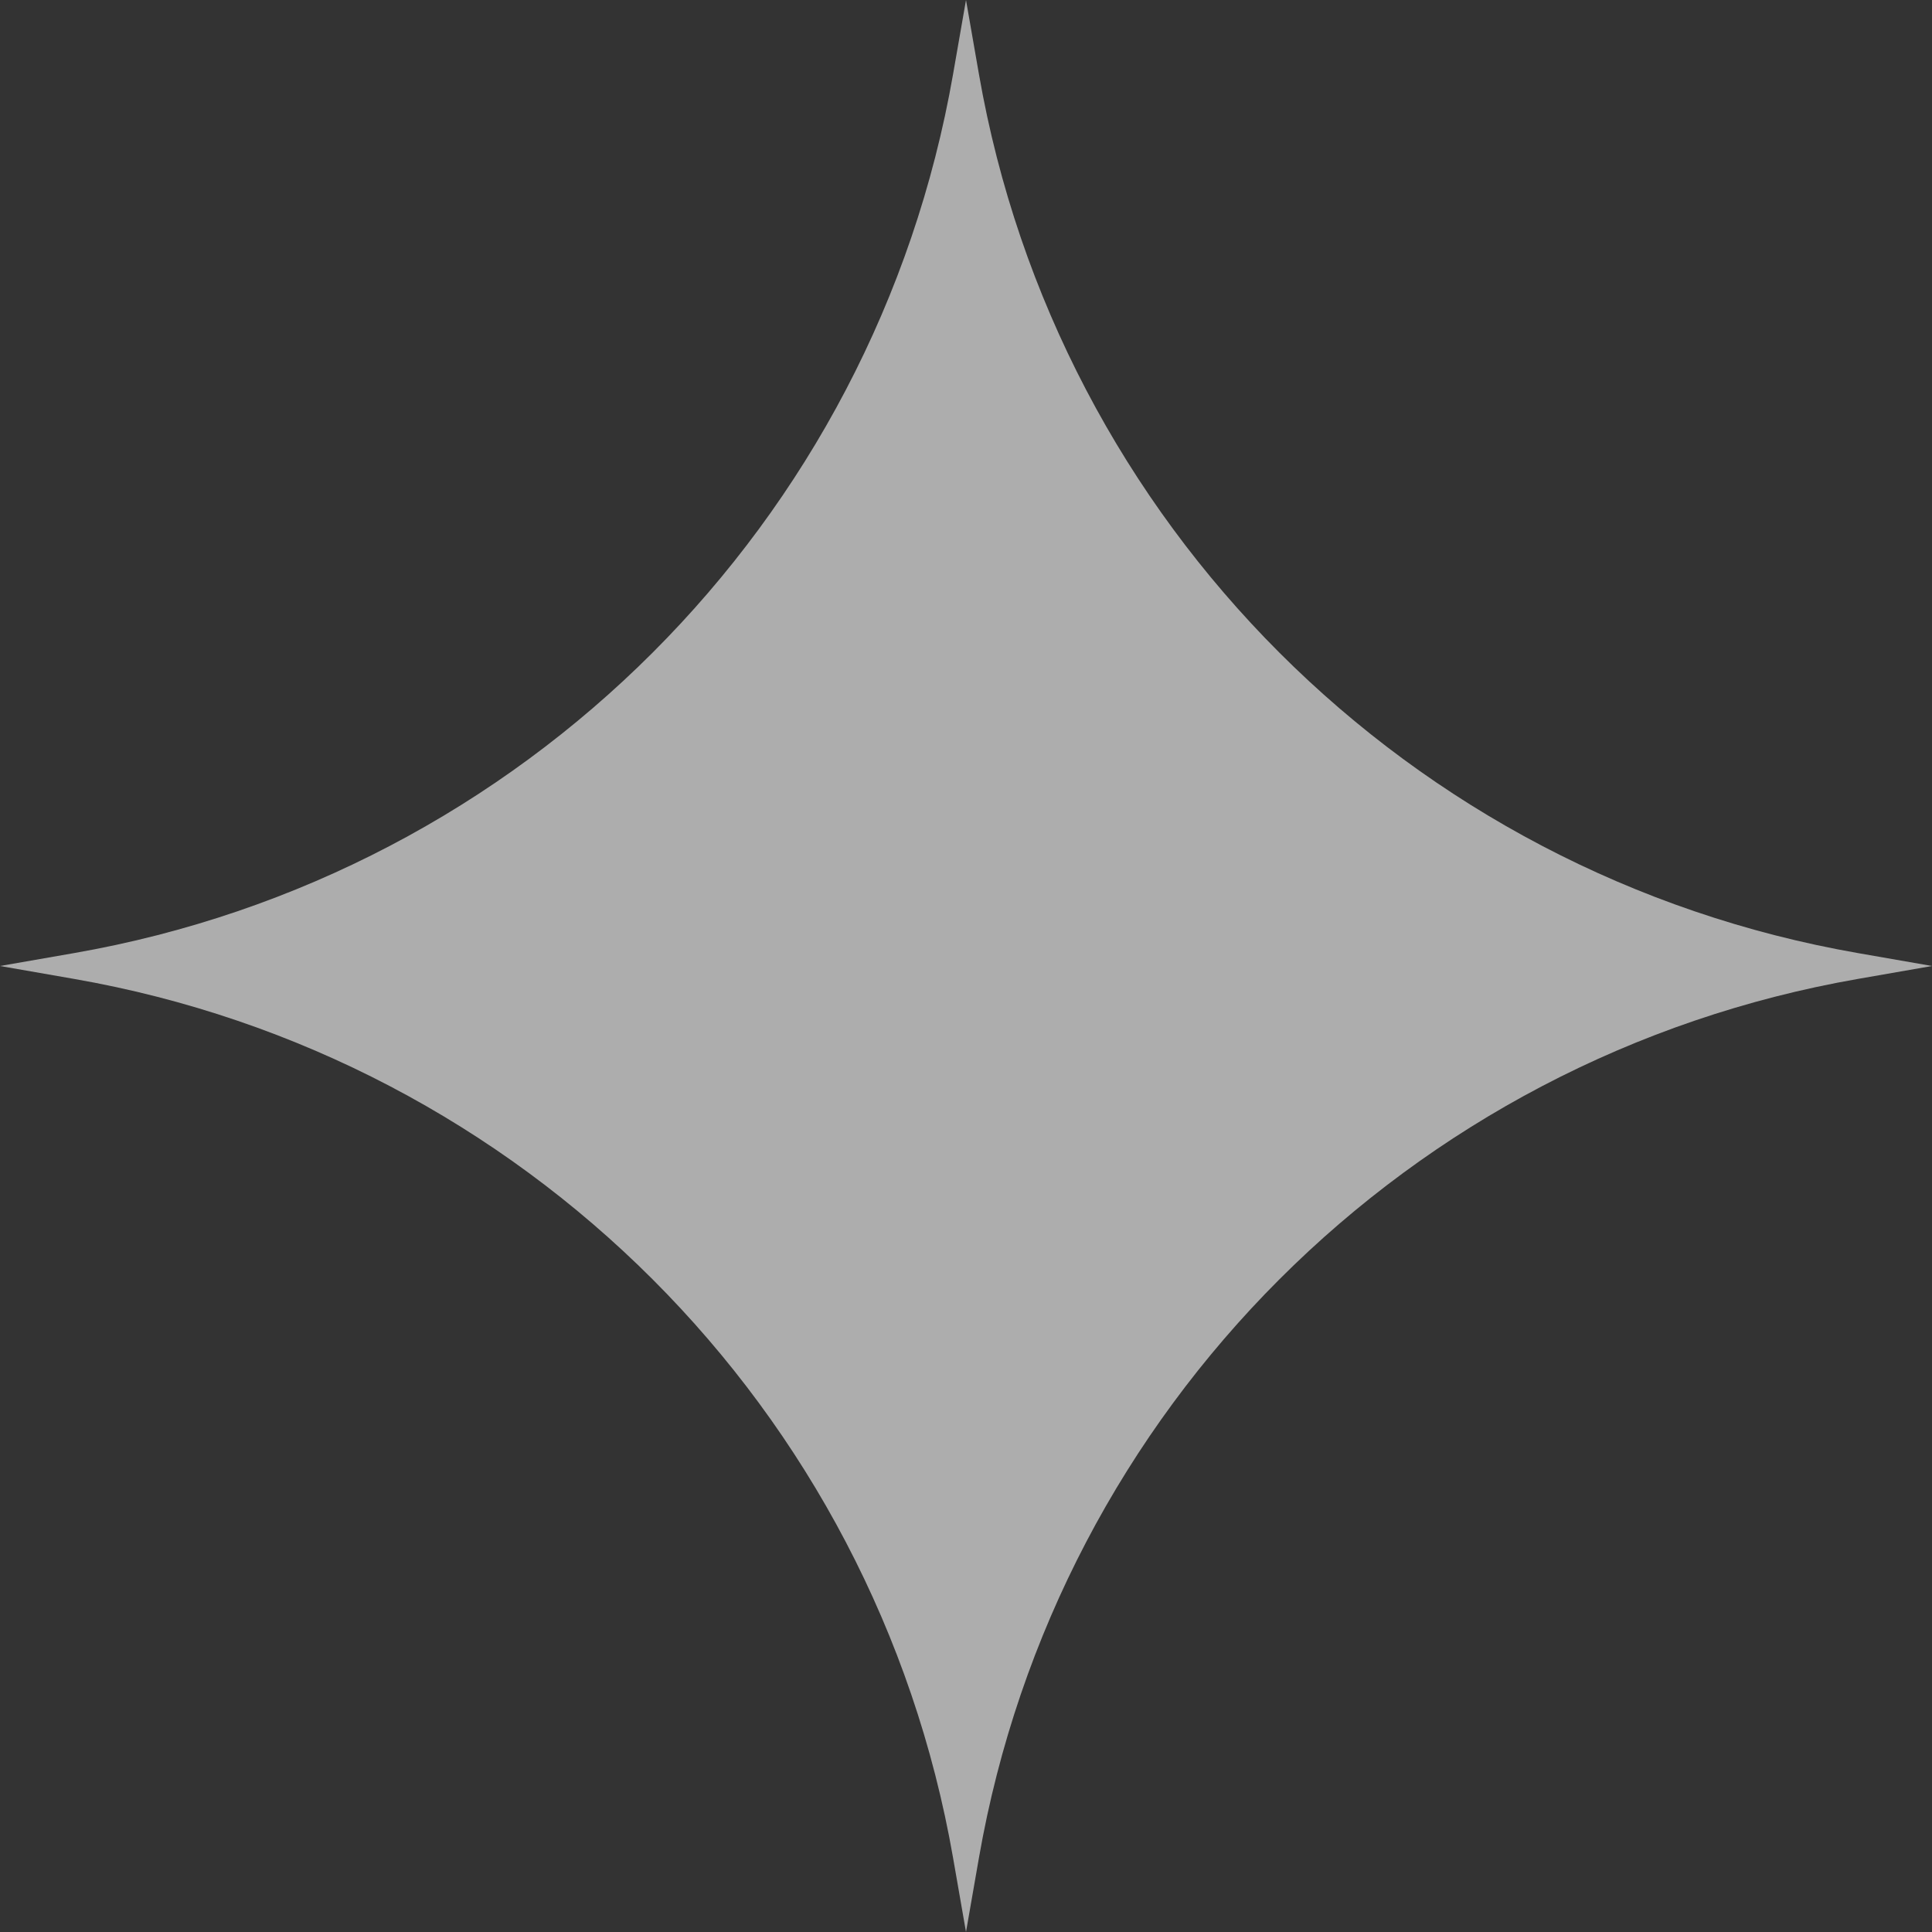 <?xml version="1.0" encoding="UTF-8"?> <svg xmlns="http://www.w3.org/2000/svg" width="26" height="26" viewBox="0 0 26 26" fill="none"><rect x="0" y="0" width="26" height="26" fill="#333333" stroke="none"/> <path opacity="0.6" d="M13 0L13.174 0.998C14.228 7.041 18.959 11.772 25.002 12.826L26 13L25.002 13.174C18.959 14.228 14.228 18.959 13.174 25.002L13 26L12.826 25.002C11.772 18.959 7.041 14.228 0.998 13.174L0 13L0.998 12.826C7.041 11.772 11.772 7.041 12.826 0.998L13 0Z" fill="white"></path> </svg> 